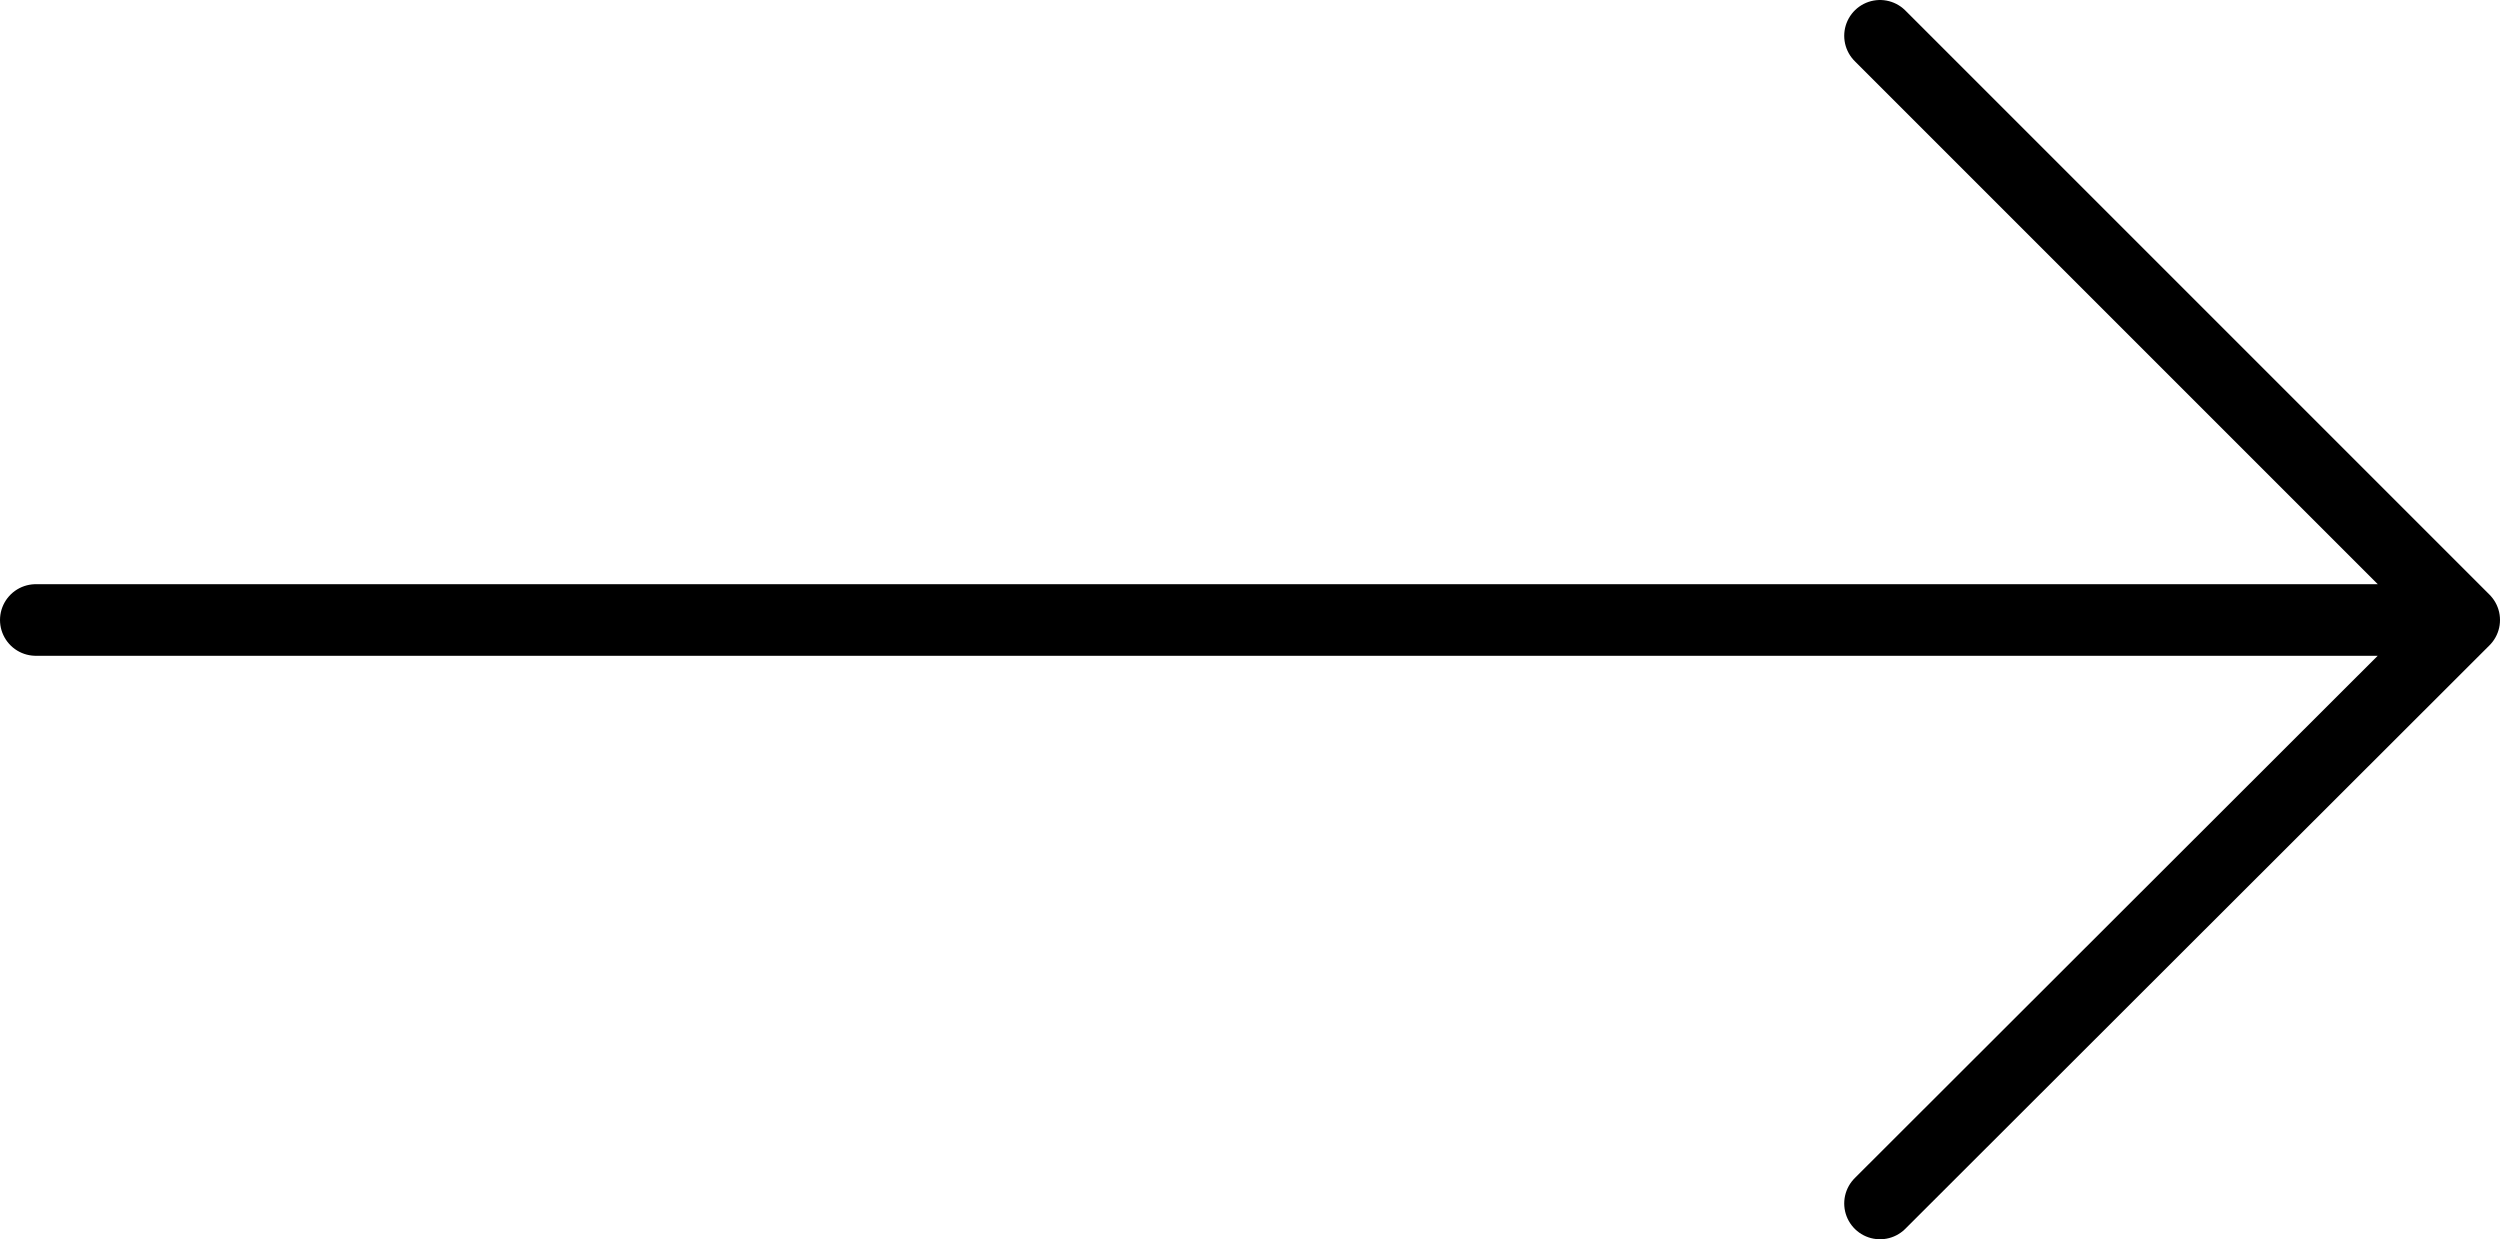<svg xmlns="http://www.w3.org/2000/svg" data-name="レイヤー 2" viewBox="0 0 34.92 17.31"><path d="m26.26.5 8.16 8.16-8.16 8.15m7.23-8.15H.5" data-name="text" style="fill:none;stroke:#000;stroke-linecap:round;stroke-linejoin:round"/></svg>